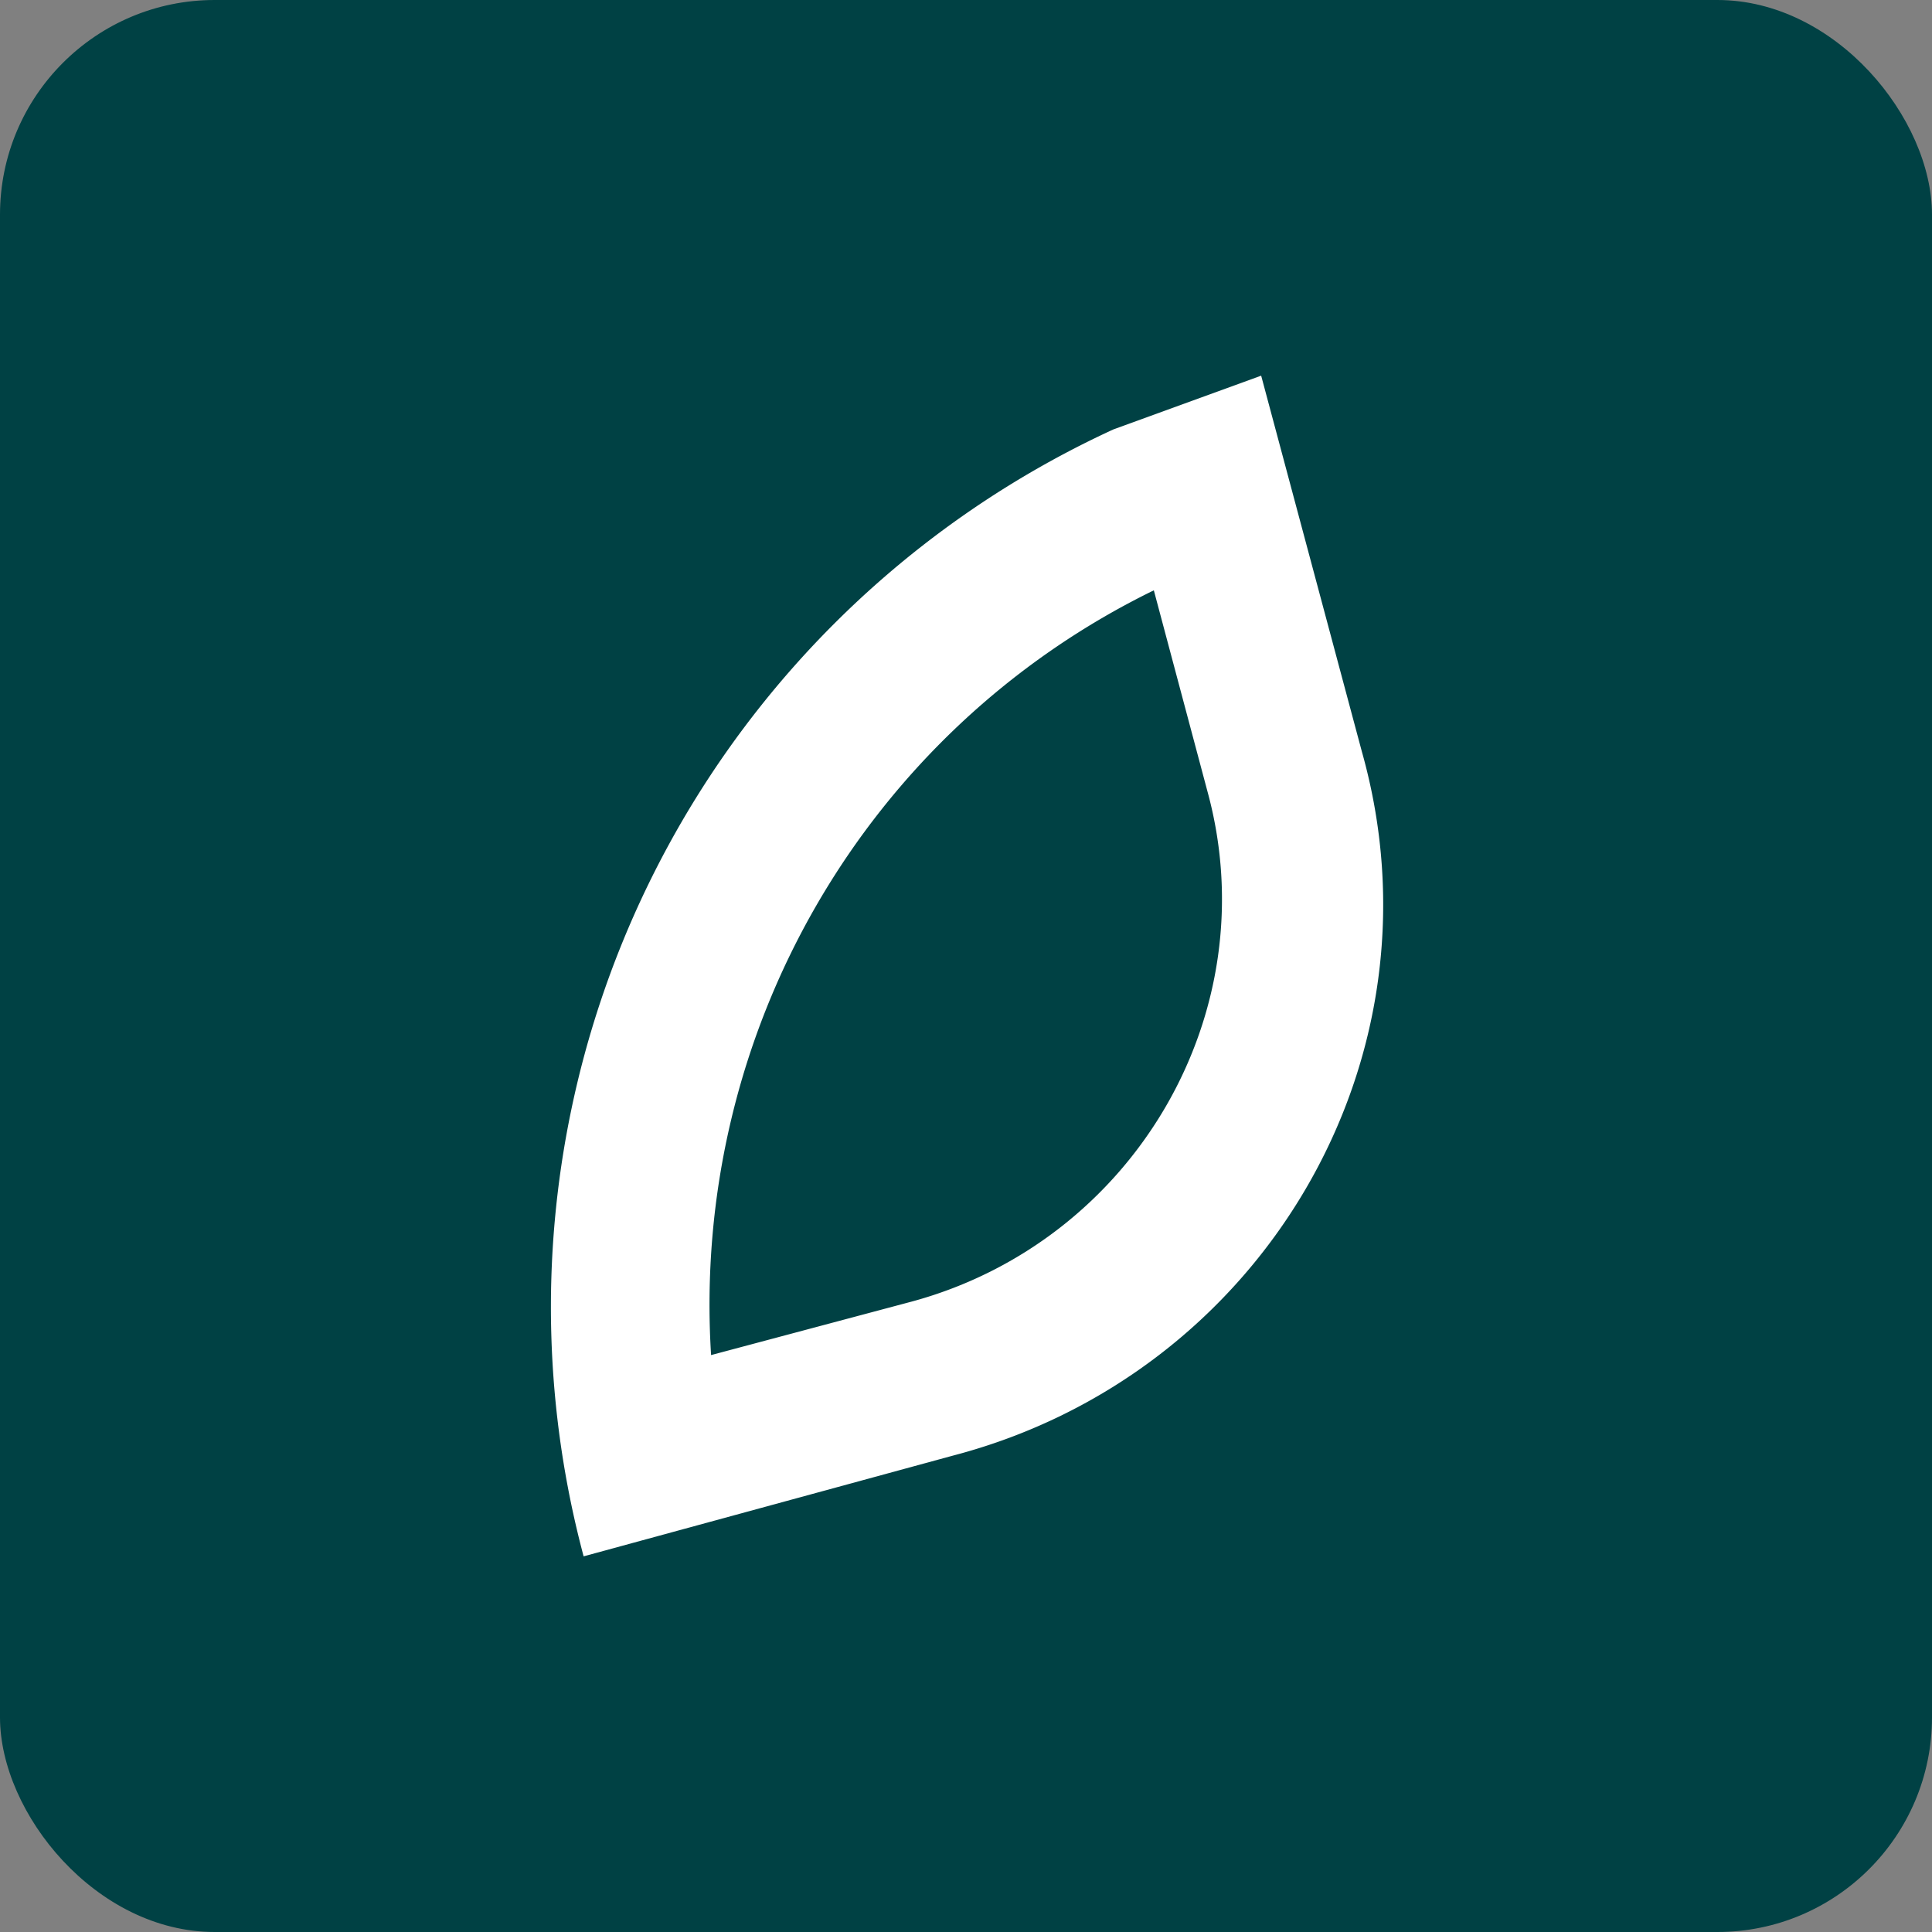 <svg xmlns="http://www.w3.org/2000/svg" fill="none" viewBox="0 0 288 288">
    <rect x="0" y="0" width="288" height="288" fill="#808080" stroke="none"/>
    <rect width="288" height="288" fill="#004144" rx="32"/>
    <path fill="#fff" fill-rule="evenodd" d="M166 64a144 144 0 0 0-79 168l55-15c46-12 74-59 61-105l-15-56-22 8Zm6 24c-43 21-69 66-66 114l30-8c33-9 53-43 44-76l-8-30Z" clip-rule="evenodd"/>
</svg>